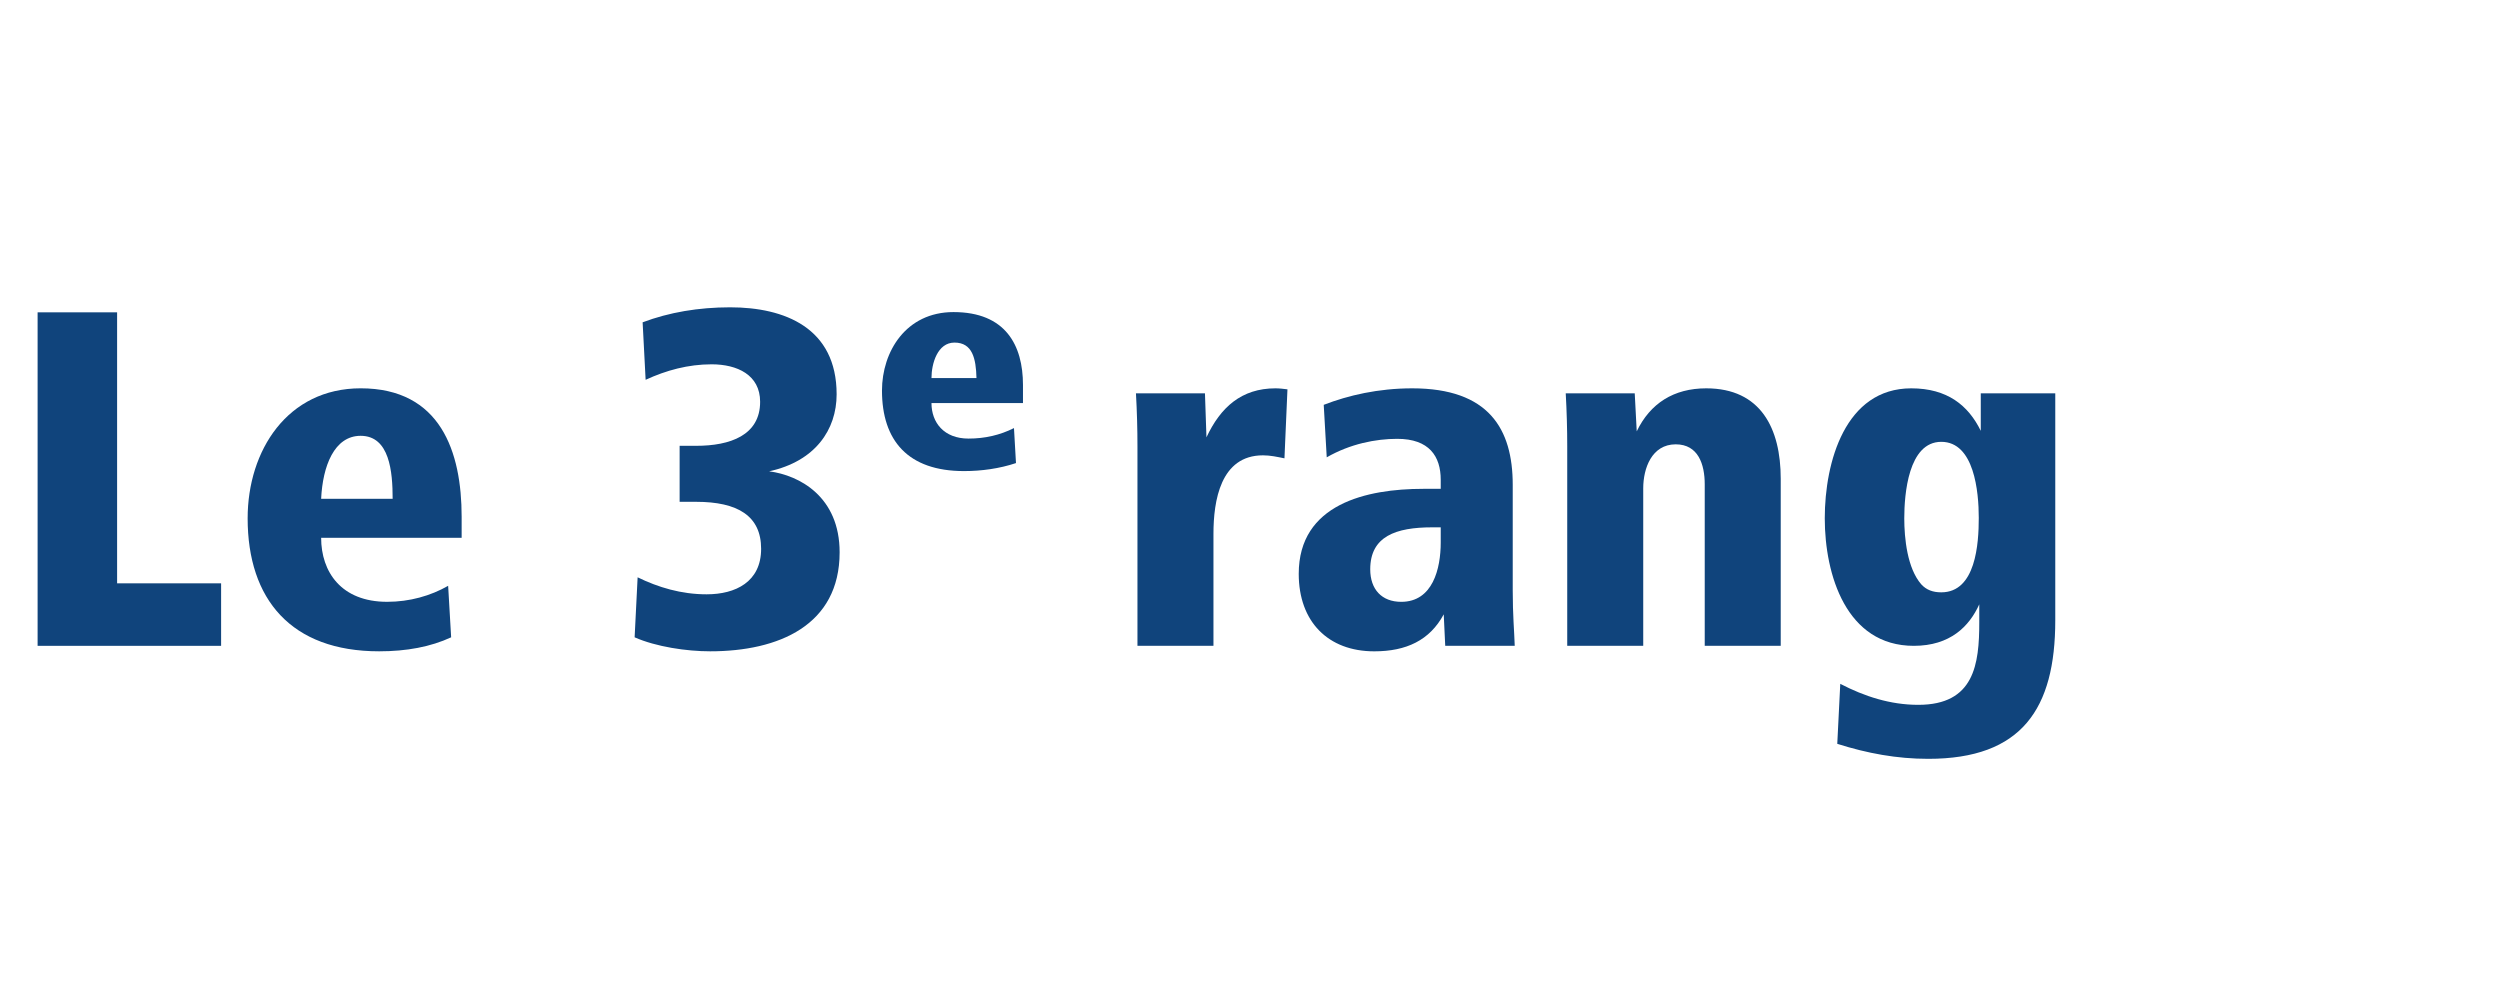 <?xml version="1.0" encoding="UTF-8"?>
<svg id="Ebene_1" data-name="Ebene 1" xmlns="http://www.w3.org/2000/svg" viewBox="0 0 1200 480">
  <rect x="0" y="0" width="1200" height="480" fill="#808080" stroke="none"/>
  <defs>
    <style>
      .cls-1 {
        fill: #fff;
      }

      .cls-2 {
        fill: #10447c;
      }
    </style>
  </defs>
  <polygon class="cls-1" points="0 0 0 480 1200 480 1200 0 0 0 0 0"/>
  <path class="cls-2" d="m18.05,310v-160.08h38.16v130.08h49.92v30H18.05Z"/>
  <g>
    <path class="cls-2" d="m154.15,258.15c0,16.32,9.6,30.72,31.68,30.72,10.8,0,20.88-2.88,29.28-7.68l1.44,24.72c-9.84,4.56-21.36,6.72-34.56,6.72-42.24,0-63.12-24.96-63.12-63.84,0-32.64,19.2-62.4,54.24-62.4,38.4,0,48.48,30.48,48.48,61.68v10.08h-67.44Zm34.32-18.72c0-12.96-1.44-30.24-15.36-30.24-12.72,0-18.24,14.64-18.96,30.24h34.32Z"/>
    <path class="cls-2" d="m306.06,277.11c9.84,4.8,20.88,8.16,33.12,8.16,13.92,0,26.16-6,26.16-21.84s-11.28-22.56-31.2-22.56h-7.92v-26.88h7.92c16.32,0,30.72-5.04,30.72-21.12,0-12.96-11.04-18-23.28-18-11.28,0-21.84,2.88-31.68,7.44l-1.44-27.6c12.72-4.8,26.88-7.2,42-7.2,26.16,0,51.12,9.84,51.12,41.76,0,17.04-10.32,32.16-32.4,36.96,14.64,1.92,33.84,12.24,33.84,38.88,0,35.04-29.28,47.52-62.16,47.52-11.28,0-25.92-2.16-36.24-6.72l1.44-28.8Z"/>
  </g>
  <path class="cls-2" d="m447.11,181.48c0-6.96,2.88-17.04,11.04-17.04,8.64,0,10.32,7.68,10.56,17.04h-21.6Zm43.92,12v-8.64c0-19.2-8.4-35.04-33.36-35.04-22.8,0-34.32,18.96-34.32,37.68,0,24,12.48,38.64,39.36,38.64,8.4,0,17.04-1.2,24.96-3.84l-.96-16.8c-6.72,3.36-13.92,5.04-21.84,5.04-11.76,0-17.76-7.68-17.76-17.04h43.92Z"/>
  <path class="cls-2" d="m545.98,310v-95.76c0-8.4-.24-16.8-.72-25.44h33.12l.72,21.12c6.72-14.4,16.8-23.52,33.12-23.52,1.92,0,3.84.24,5.76.48l-1.44,33.12c-3.6-.72-6.72-1.44-10.32-1.44-20.4,0-23.76,21.84-23.76,37.68v53.76h-36.48Z"/>
  <g>
    <path class="cls-2" d="m693.71,310l-.72-15.12c-6.72,12.48-18,17.76-33.36,17.76-22.08,0-36.24-14.16-36.24-37.2,0-33.6,32.64-40.8,59.76-40.8h8.4v-4.32c0-11.28-5.52-19.68-20.88-19.68-10.32,0-22.56,2.4-33.84,8.88l-1.44-25.2c11.76-4.56,26.16-7.92,42.48-7.92,36.72,0,48.24,19.44,48.24,46.32v50.64c0,12.24.72,19.2.96,26.64h-33.36Zm-6.24-56.88c-17.52,0-29.76,4.32-29.76,20.16,0,9.6,5.52,15.6,14.88,15.6,15.12,0,18.96-15.84,18.96-28.56v-7.2h-4.08Z"/>
    <path class="cls-2" d="m752.27,310v-95.76c0-8.4-.24-16.8-.72-25.44h33.12l.96,18.24c6.48-13.44,17.76-20.64,33.36-20.64,26.16,0,35.76,19.2,35.76,43.44v80.16h-36.48v-77.52c0-9.6-3.12-19.2-13.92-19.2-11.52,0-15.6,11.52-15.6,21.12v75.6h-36.48Z"/>
  </g>
  <path class="cls-2" d="m883.33,328.24c11.52,6,24,10.08,37.44,10.08,26.88,0,29.28-19.44,29.28-39.6v-8.64c-4.8,10.56-13.92,19.92-31.44,19.92-32.4,0-42.72-34.08-42.72-61.2s9.84-62.4,41.52-62.4c17.28,0,27.36,8.16,33.36,20.4v-18h35.76v108.96c0,42.48-16.08,66.48-60.96,66.48-15.12,0-29.28-2.64-43.68-7.2l1.44-28.8Zm48.48-43.92c16.56,0,18-23.28,18-35.76s-2.16-36.48-18-36.48-17.76,25.2-17.76,36.72c0,9.6,1.44,24,8.16,31.68,2.4,2.64,5.52,3.84,9.6,3.84Z"/>
</svg>
